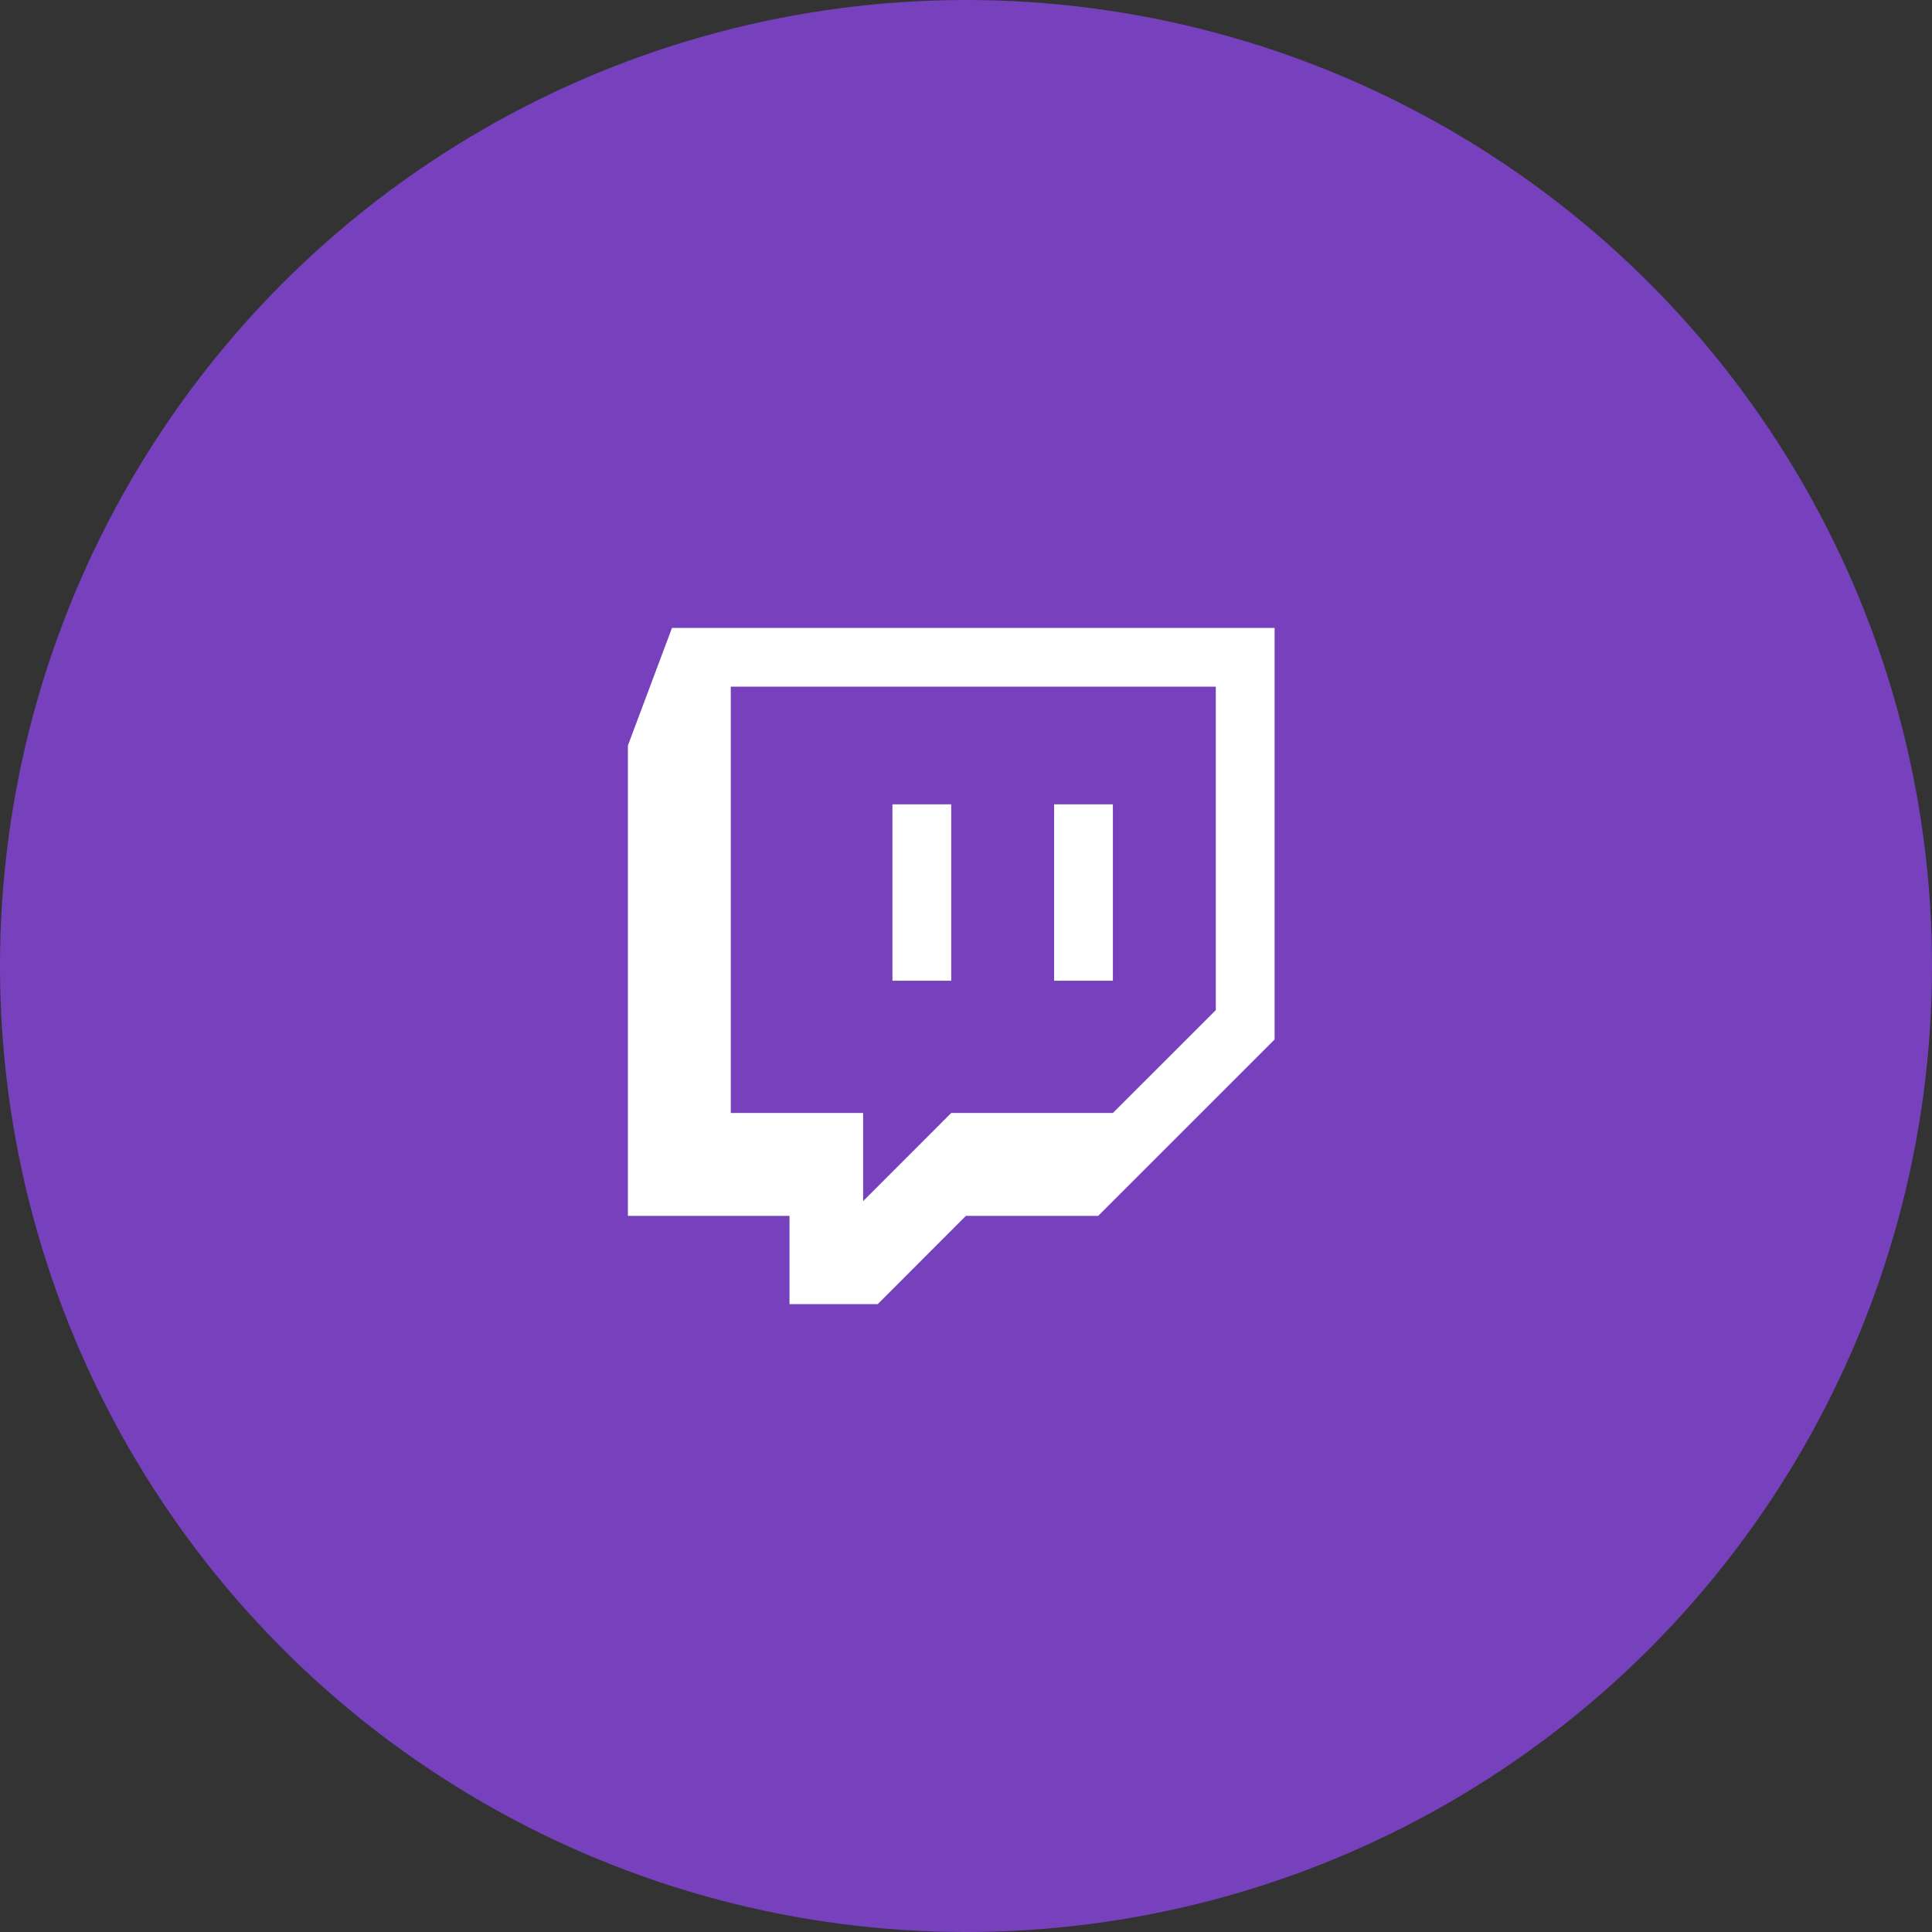 <svg width="40" height="40" viewBox="0 0 40 40" fill="none" xmlns="http://www.w3.org/2000/svg">
<rect x="0" y="0" width="40" height="40" fill="#333333" stroke="none"/>
<circle cx="20" cy="20" r="20" fill="#7741BD"/>
<path d="M13.913 13L13 15.435V25.173H16.346V27H18.173L19.998 25.173H22.737L26.389 21.522V13H13.913ZM15.13 14.216H25.172V20.913L23.041 23.043H19.694L17.87 24.868V23.043H15.13V14.216ZM18.477 20.305H19.694V16.653H18.477V20.305ZM21.824 20.305H23.041V16.653H21.824V20.305Z" fill="white"/>
</svg>
